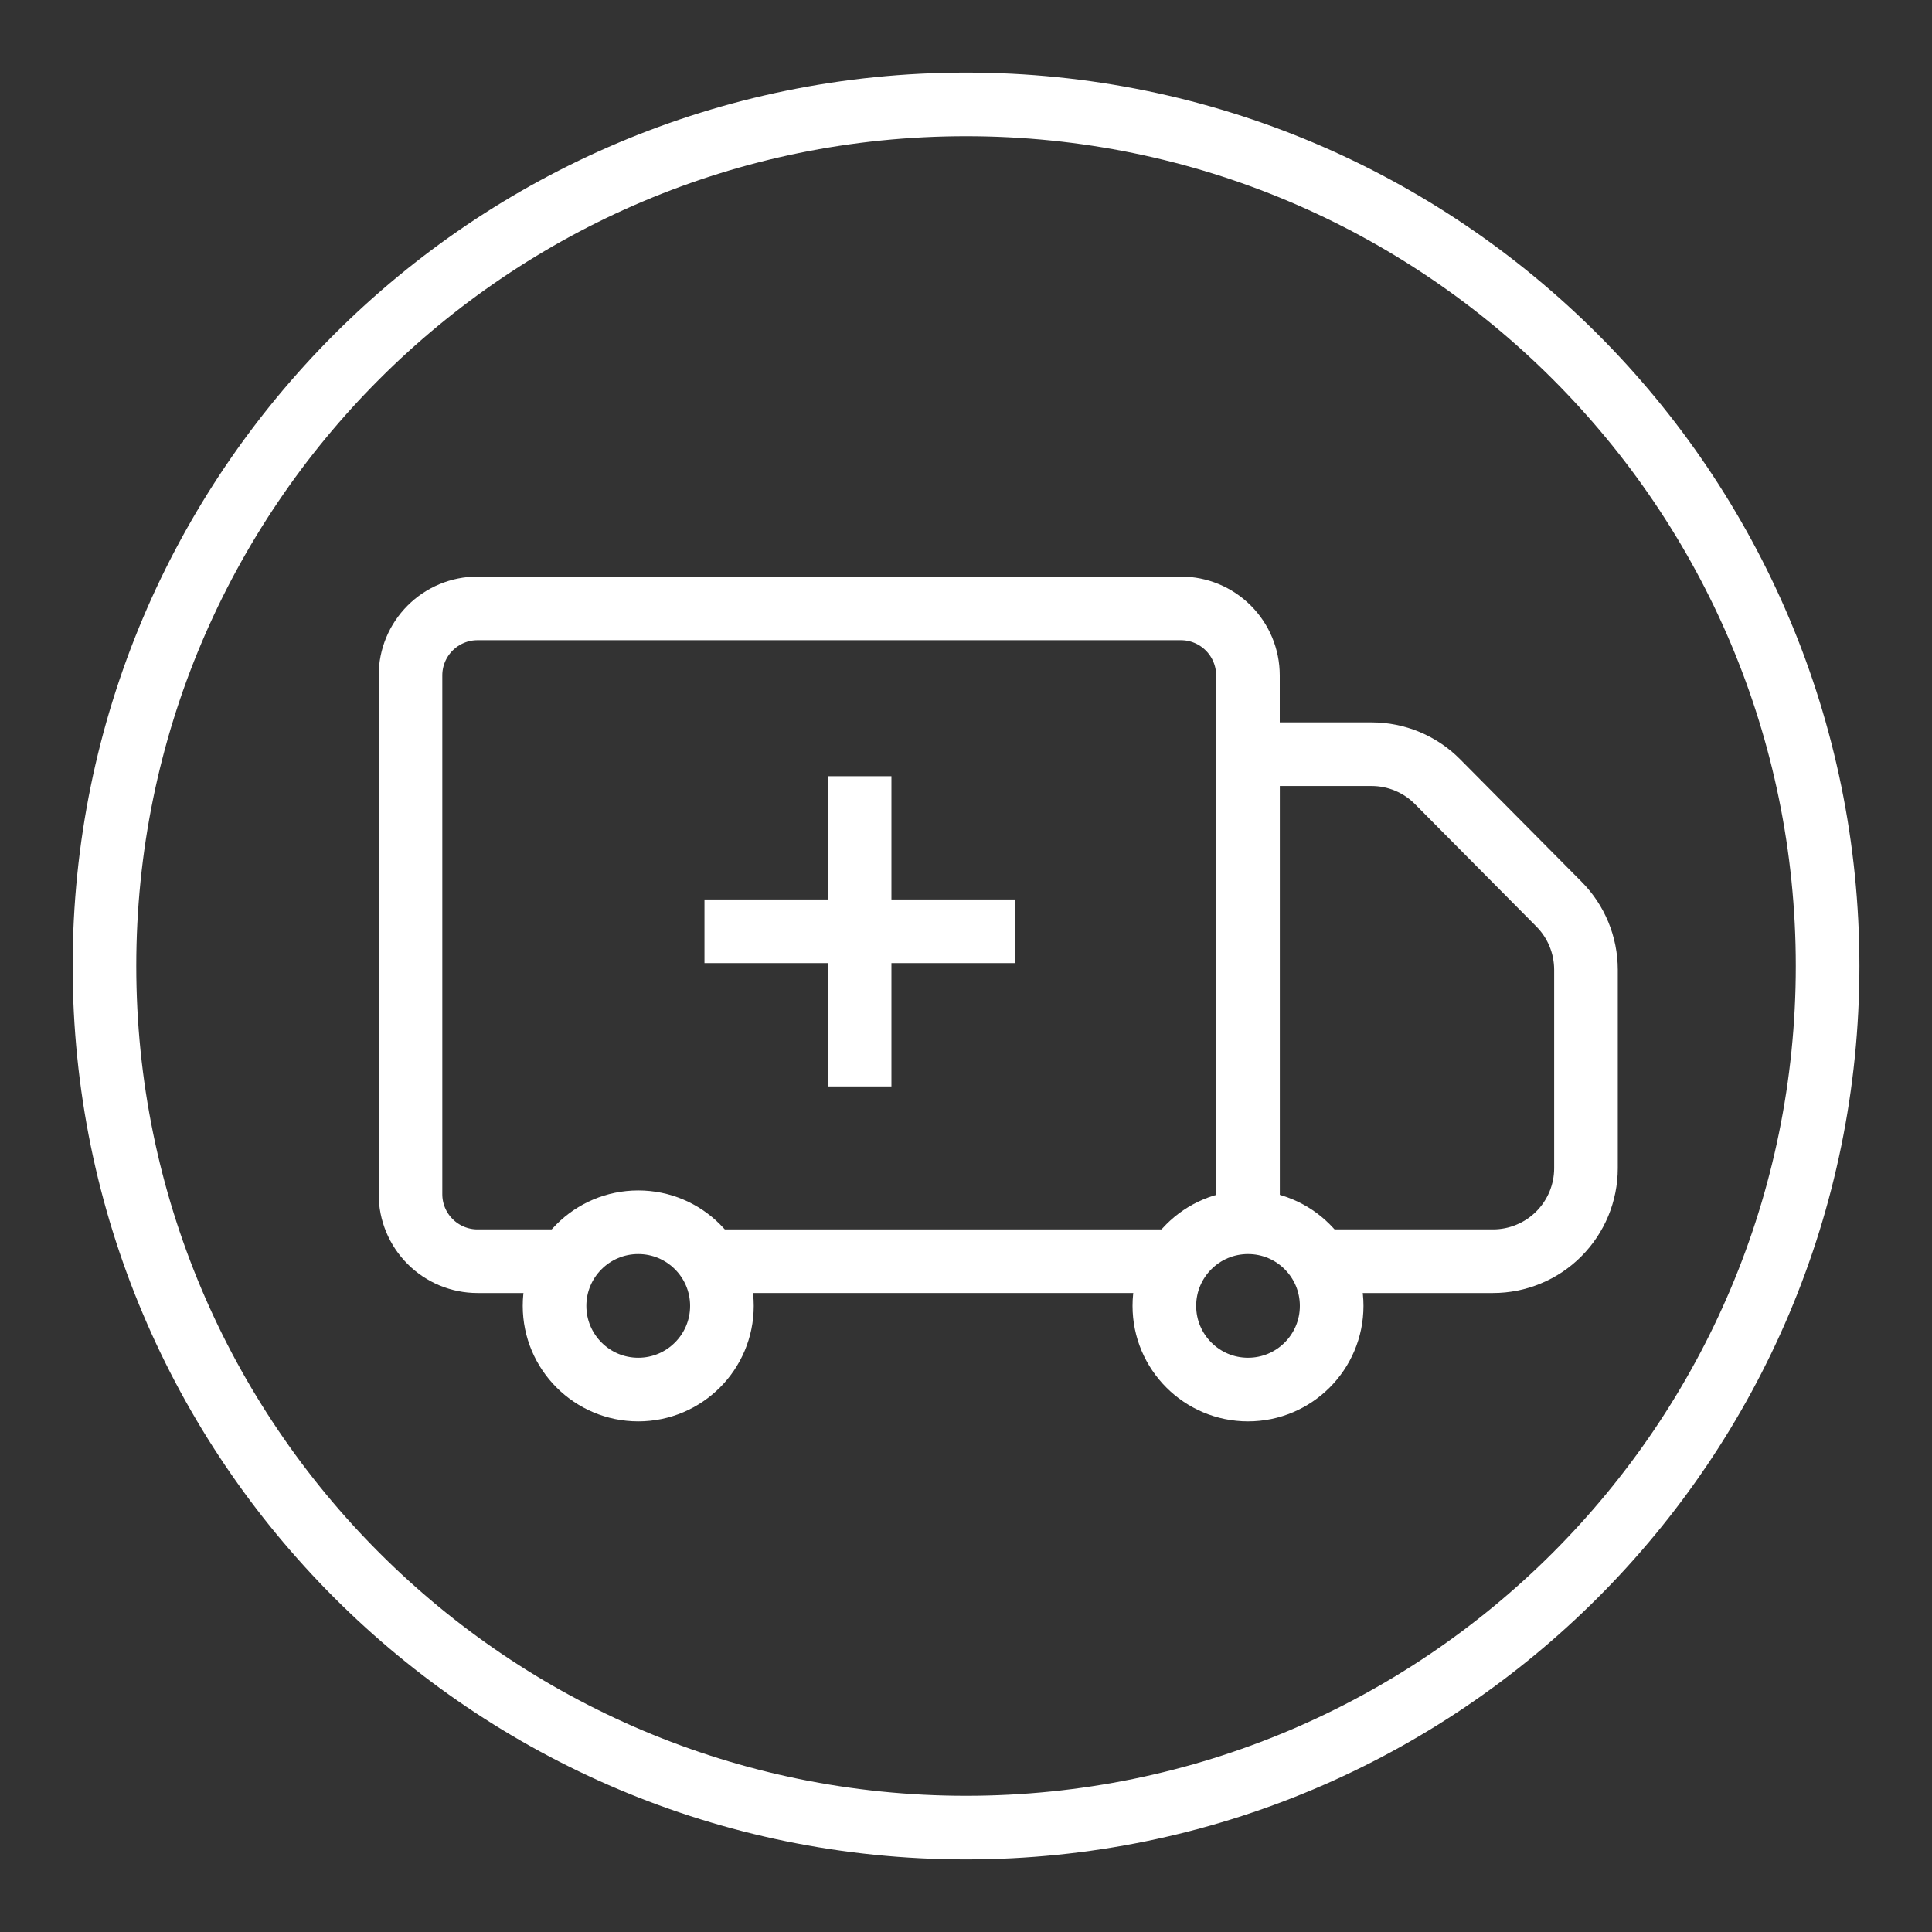 <svg width="30" height="30" viewBox="0 0 30 30" fill="none" xmlns="http://www.w3.org/2000/svg">
<rect x="0" y="0" width="30" height="30" fill="#333333" stroke="none"/>
<path d="M8.813 19.584H7.414C7.138 19.584 6.874 19.474 6.679 19.279C6.484 19.084 6.374 18.82 6.374 18.544V10.487C6.374 10.211 6.484 9.947 6.679 9.752C6.874 9.557 7.138 9.447 7.414 9.447H18.338C18.614 9.447 18.878 9.557 19.073 9.752C19.268 9.947 19.378 10.211 19.378 10.487V18.978" stroke="white" stroke-width="0.988" stroke-miterlimit="10"/>
<path d="M18.281 19.584H11.009" stroke="white" stroke-width="0.988" stroke-miterlimit="10"/>
<path d="M13.348 12.053V16.87" stroke="white" stroke-width="0.988" stroke-miterlimit="10"/>
<path d="M10.939 14.461H15.757" stroke="white" stroke-width="0.988" stroke-miterlimit="10"/>
<path d="M19.379 21.577C20.097 21.577 20.678 20.995 20.678 20.278C20.678 19.56 20.097 18.979 19.379 18.979C18.662 18.979 18.08 19.56 18.08 20.278C18.08 20.995 18.662 21.577 19.379 21.577Z" stroke="white" stroke-width="0.988" stroke-miterlimit="10"/>
<path d="M9.911 21.577C10.628 21.577 11.21 20.995 11.21 20.278C11.21 19.56 10.628 18.979 9.911 18.979C9.193 18.979 8.611 19.56 8.611 20.278C8.611 20.995 9.193 21.577 9.911 21.577Z" stroke="white" stroke-width="0.988" stroke-miterlimit="10"/>
<path d="M20.478 19.584H23.183C23.373 19.584 23.56 19.547 23.735 19.474C23.911 19.402 24.07 19.295 24.204 19.161C24.338 19.027 24.444 18.868 24.517 18.693C24.589 18.518 24.627 18.33 24.627 18.141V15.056C24.626 14.675 24.476 14.31 24.208 14.04L22.323 12.139C22.189 12.003 22.029 11.896 21.853 11.822C21.677 11.749 21.489 11.711 21.298 11.711H19.379V18.979" stroke="white" stroke-width="0.988" stroke-miterlimit="10"/>
<path d="M15 28.379C22.389 28.379 28.379 22.389 28.379 15C28.379 7.611 22.389 1.621 15 1.621C7.611 1.621 1.622 7.611 1.622 15C1.622 22.389 7.611 28.379 15 28.379Z" stroke="white" stroke-width="0.988" stroke-miterlimit="10"/>
</svg>
